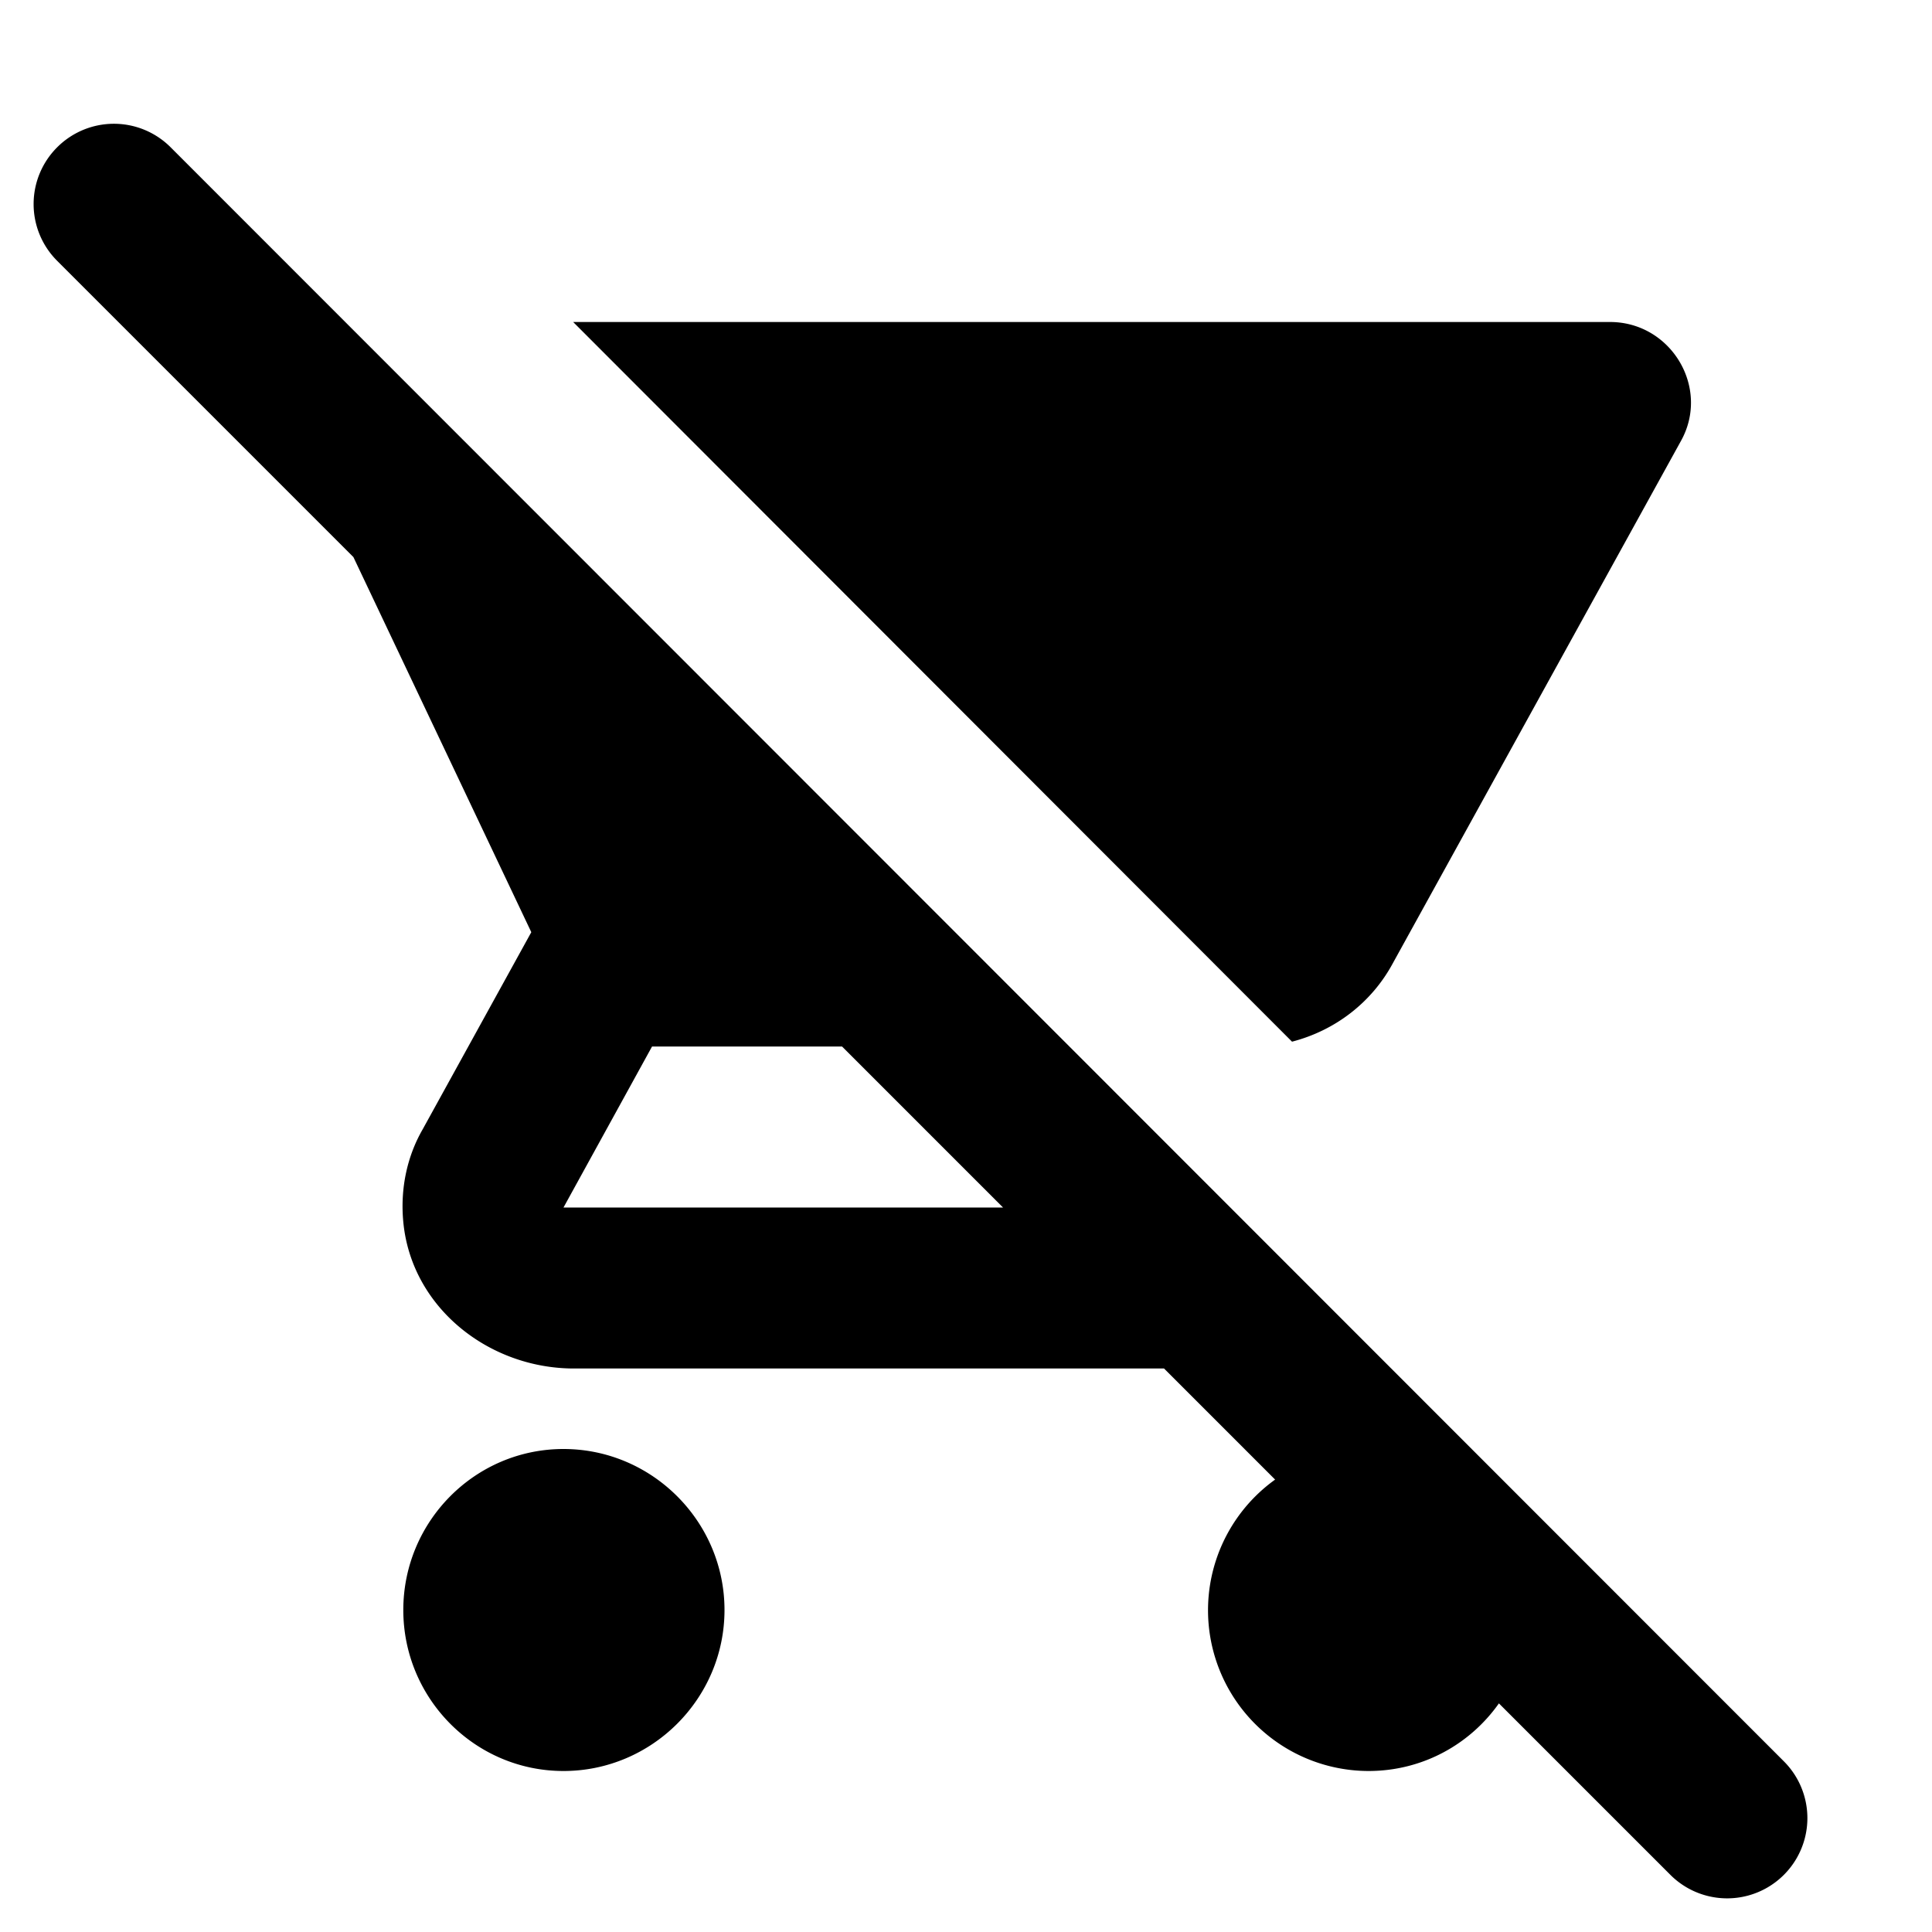 <svg xmlns="http://www.w3.org/2000/svg" width="24" height="24" viewBox="0 0 24 24"><path d="M.71 1.83a.996.996 0 0 0 0 1.41l3.68 3.68l2.21 4.66l-1.35 2.45c-.19.33-.28.73-.24 1.15c.1 1.06 1.06 1.82 2.12 1.82h7.33l1.38 1.38A1.997 1.997 0 0 0 17 22c.67 0 1.26-.33 1.62-.84l2.13 2.13a.996.996 0 1 0 1.41-1.41L2.12 1.83a.996.996 0 0 0-1.41 0zM7 15l1.1-2h2.36l2 2H7zm9.05-2.06c.54-.14.99-.49 1.25-.97l3.58-6.49C21.25 4.82 20.76 4 20 4H7.12l8.93 8.94zM7 18c-1.1 0-1.99.9-1.99 2S5.9 22 7 22s2-.9 2-2s-.9-2-2-2z"/></svg>